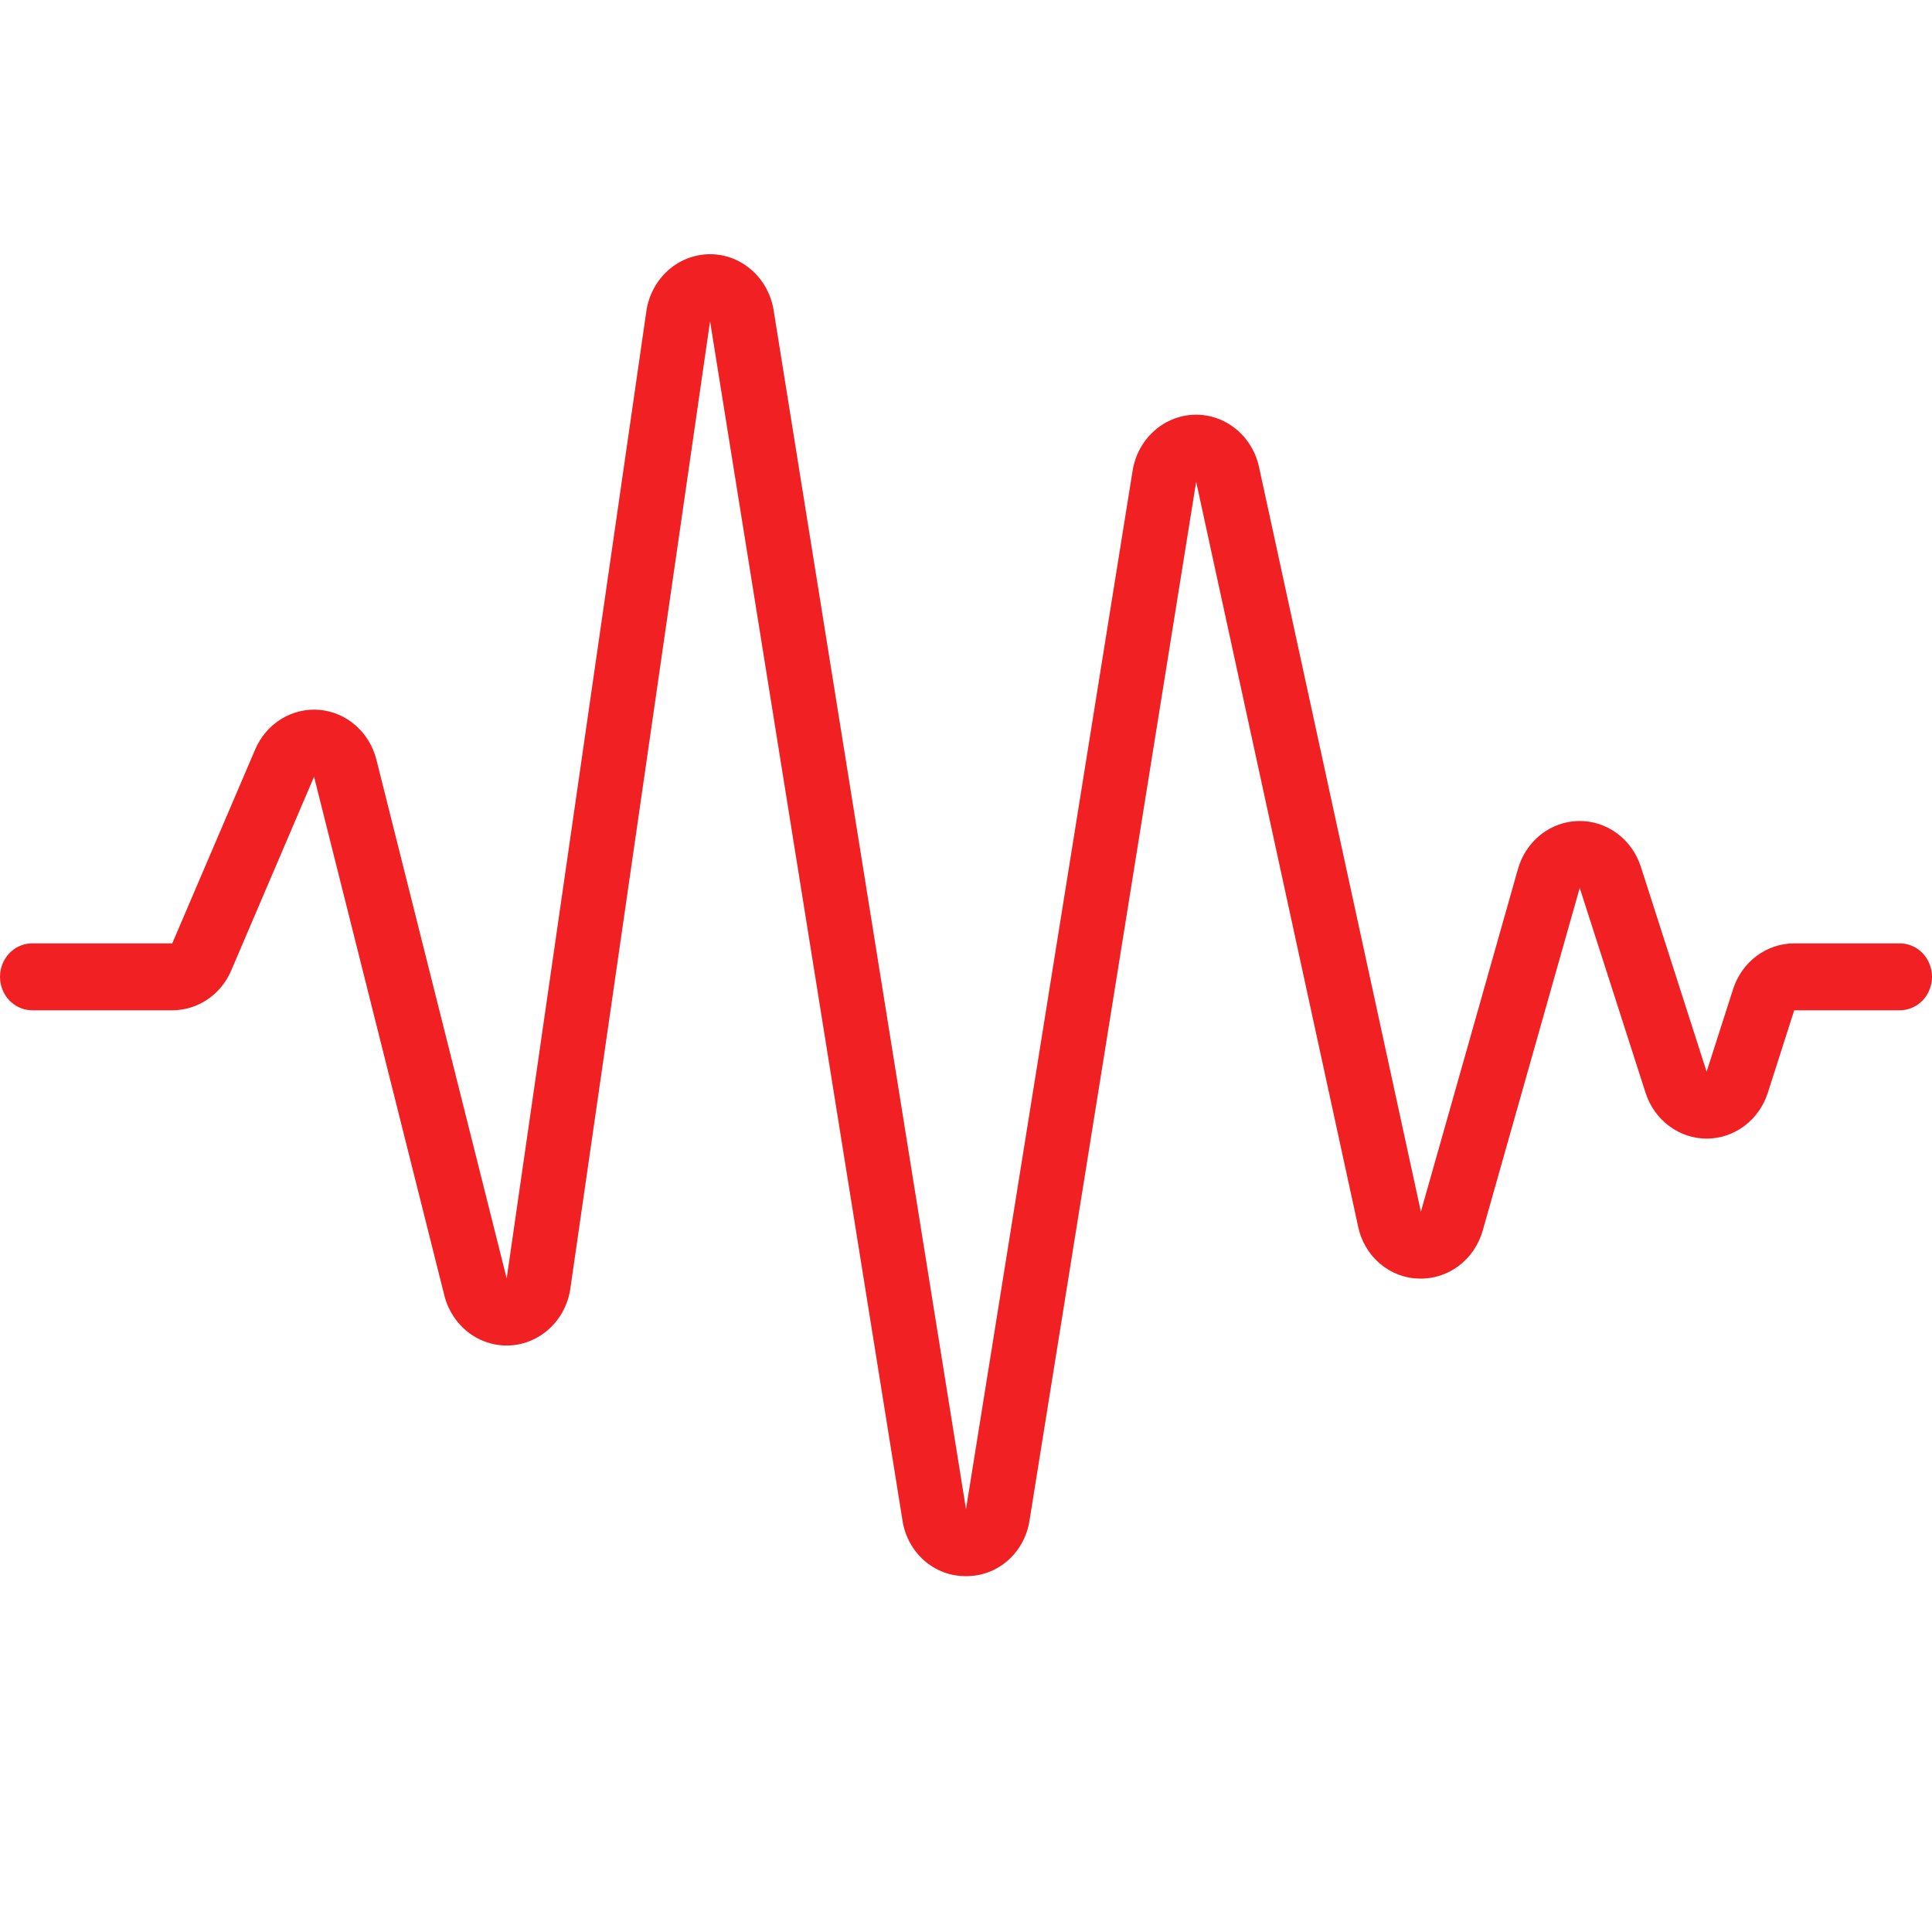 <svg width="38" height="38" viewBox="0 0 38 38" fill="none" xmlns="http://www.w3.org/2000/svg">
<path d="M19 31C18.699 31.004 18.407 30.895 18.177 30.693C17.948 30.491 17.796 30.21 17.75 29.901L13.966 6.319L11.218 25.344C11.175 25.644 11.033 25.919 10.817 26.123C10.601 26.326 10.324 26.447 10.033 26.463C9.741 26.479 9.454 26.39 9.218 26.211C8.983 26.032 8.814 25.774 8.74 25.481L6.177 15.277L4.546 19.092C4.446 19.325 4.284 19.521 4.078 19.66C3.873 19.798 3.633 19.871 3.388 19.871H0.633C0.465 19.871 0.304 19.801 0.185 19.678C0.067 19.555 0 19.387 0 19.213C0 19.038 0.067 18.871 0.185 18.748C0.304 18.624 0.465 18.555 0.633 18.555H3.388L5.02 14.739C5.126 14.49 5.305 14.281 5.531 14.142C5.757 14.003 6.019 13.94 6.28 13.962C6.542 13.984 6.791 14.09 6.992 14.266C7.193 14.441 7.337 14.677 7.403 14.941L9.966 25.145L12.713 6.121C12.758 5.811 12.908 5.528 13.136 5.322C13.363 5.117 13.654 5.003 13.956 5C14.258 4.997 14.55 5.107 14.781 5.309C15.012 5.51 15.166 5.791 15.216 6.1L19 29.684L22.277 9.257C22.326 8.956 22.473 8.681 22.695 8.481C22.916 8.28 23.198 8.166 23.491 8.157C23.785 8.149 24.072 8.246 24.304 8.434C24.536 8.621 24.698 8.886 24.763 9.184L27.947 23.833L29.856 17.093C29.932 16.824 30.089 16.587 30.303 16.417C30.518 16.247 30.779 16.153 31.048 16.148C31.318 16.143 31.582 16.227 31.802 16.389C32.023 16.551 32.187 16.781 32.273 17.047L33.567 21.079L34.088 19.454C34.172 19.192 34.333 18.965 34.549 18.803C34.765 18.642 35.024 18.555 35.29 18.555H37.367C37.535 18.555 37.696 18.624 37.815 18.748C37.933 18.871 38 19.038 38 19.213C38 19.387 37.933 19.555 37.815 19.678C37.696 19.801 37.535 19.871 37.367 19.871H35.29L34.77 21.496C34.686 21.757 34.525 21.985 34.309 22.146C34.093 22.308 33.834 22.395 33.569 22.395C33.303 22.395 33.044 22.308 32.828 22.146C32.613 21.985 32.451 21.757 32.367 21.496L31.071 17.464L29.163 24.205C29.083 24.484 28.917 24.729 28.69 24.899C28.462 25.07 28.187 25.157 27.907 25.148C27.625 25.142 27.355 25.037 27.138 24.851C26.921 24.665 26.771 24.409 26.712 24.123L23.527 9.476L20.25 29.901C20.204 30.21 20.052 30.491 19.823 30.693C19.593 30.895 19.301 31.004 19 31Z" fill="#F02023"/>
</svg>
